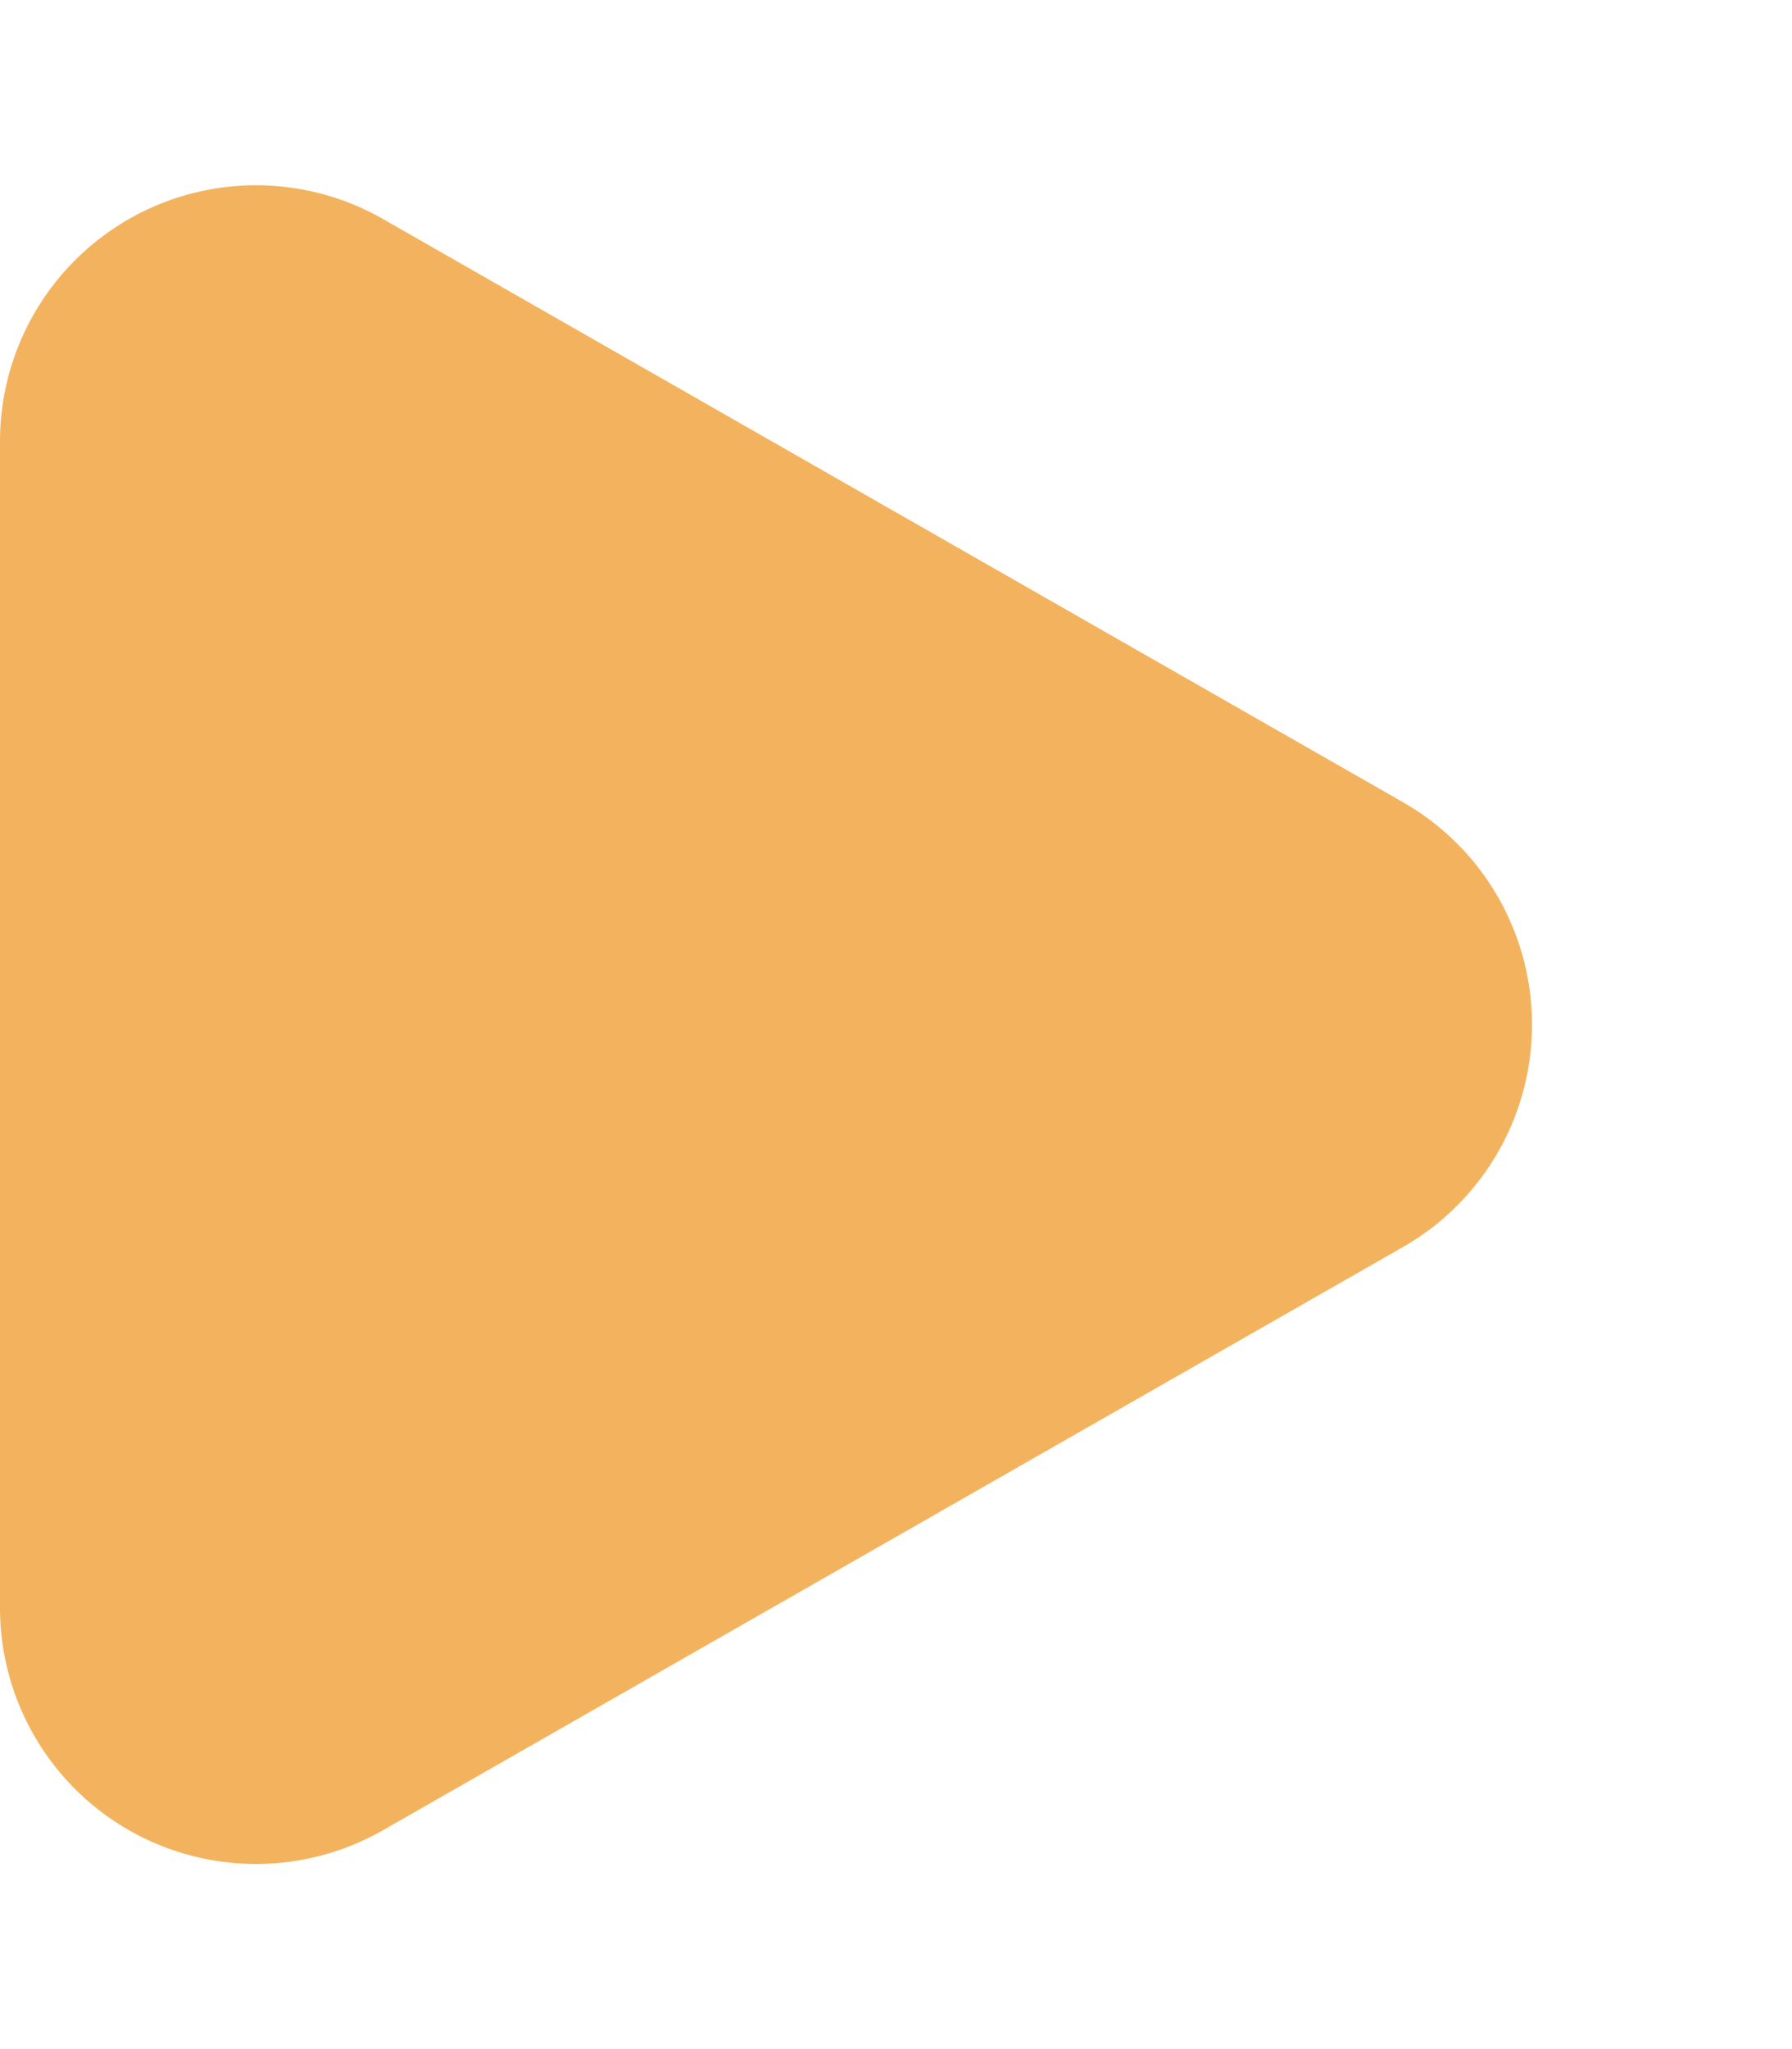 <svg xmlns="http://www.w3.org/2000/svg" width="14" height="16" viewBox="0 0 14 16">
  <path id="Polygon_6" data-name="Polygon 6" d="M6.264,3.039a2,2,0,0,1,3.473,0l4.554,7.969A2,2,0,0,1,12.554,14H3.446A2,2,0,0,1,1.71,11.008Z" transform="translate(14) rotate(90)" fill="#f3b35e"/>
</svg>
